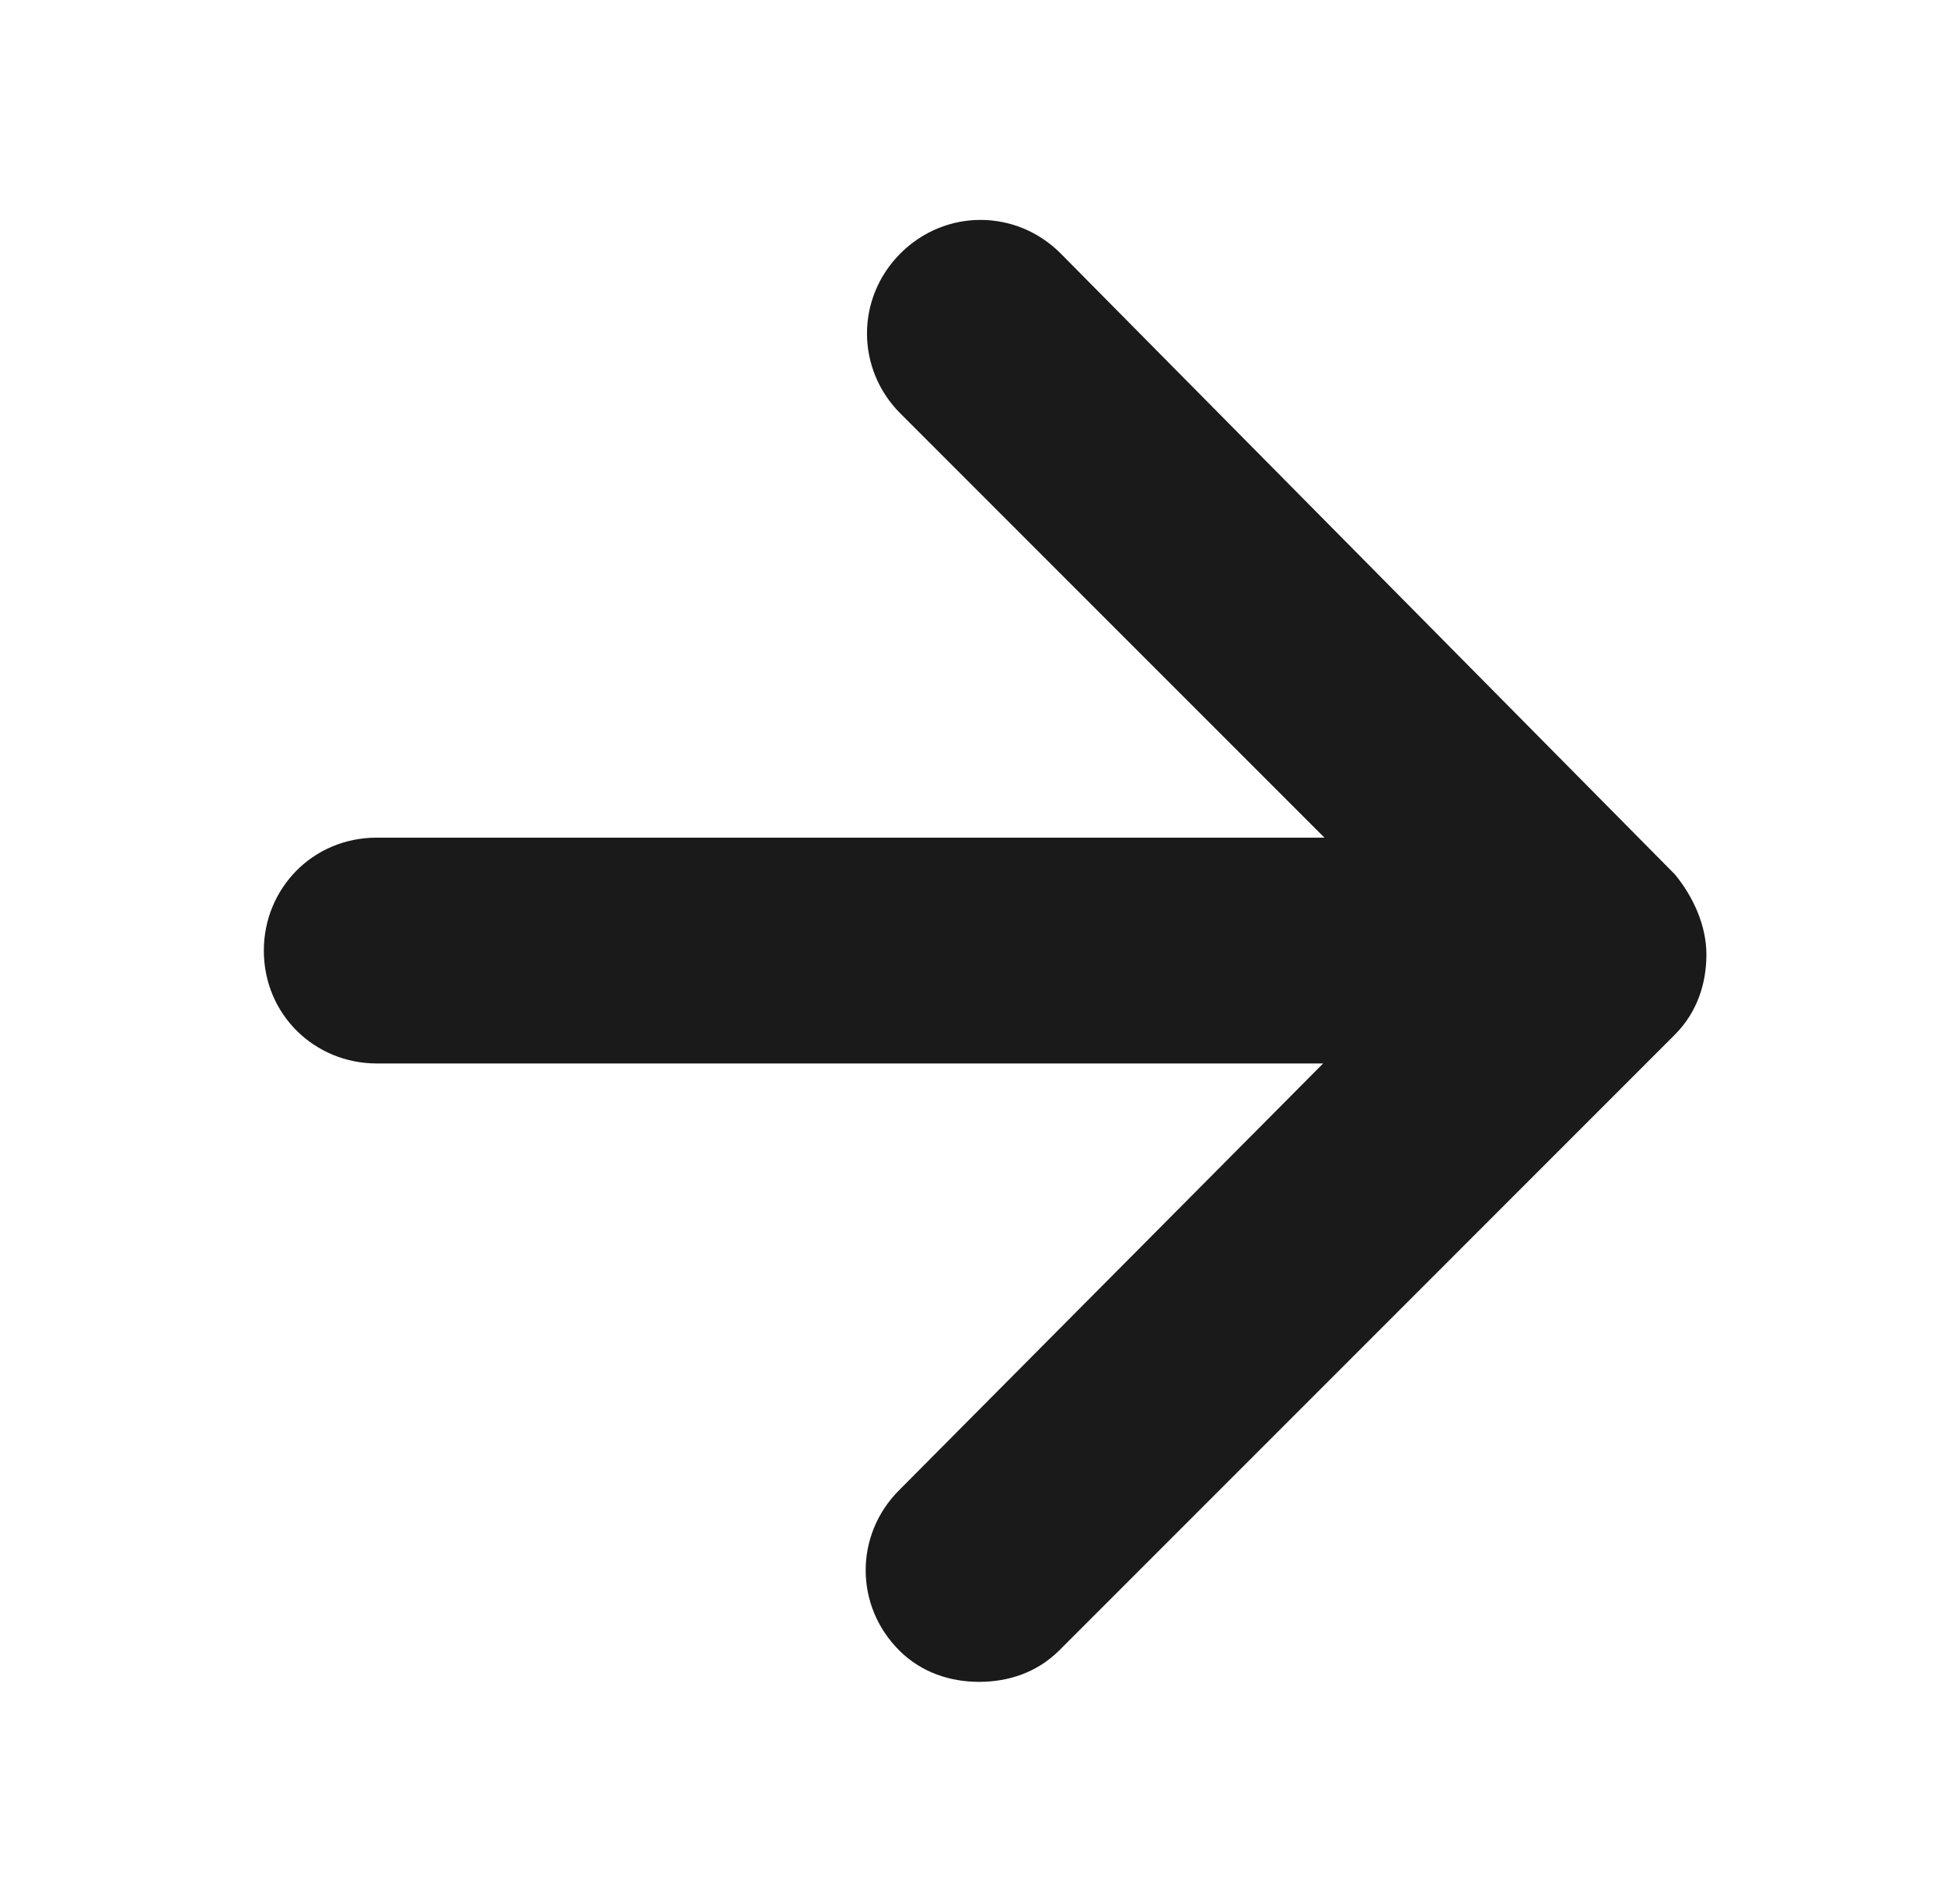 <?xml version="1.0" encoding="utf-8"?>
<!-- Generator: Adobe Illustrator 23.0.3, SVG Export Plug-In . SVG Version: 6.00 Build 0)  -->
<svg version="1.1" id="Ebene_1" xmlns="http://www.w3.org/2000/svg" xmlns:xlink="http://www.w3.org/1999/xlink" x="0px" y="0px"
	 viewBox="0 0 148.1 145" style="enable-background:new 0 0 148.1 145;" xml:space="preserve">
<style type="text/css">
	.st0{fill:#1A1A1A;}
</style>
<g>
	<path class="st0" d="M80.8,19.3c-3.4-3.4-8.8-3.4-12.2,0c-3.4,3.4-3.4,8.8,0,12.2l32.3,32.3H28.7c-4.9,0-8.6,3.9-8.6,8.6
		c0,4.9,3.9,8.6,8.6,8.6h72.1l-32.3,32.5c-3.4,3.4-3.4,8.8,0,12.2c1.7,1.7,3.9,2.4,6.1,2.4s4.4-0.7,6.1-2.4l46.9-46.9
		c1.7-1.7,2.4-3.9,2.4-6.1s-1-4.4-2.4-6.1L80.8,19.3z"/>
</g>
</svg>

